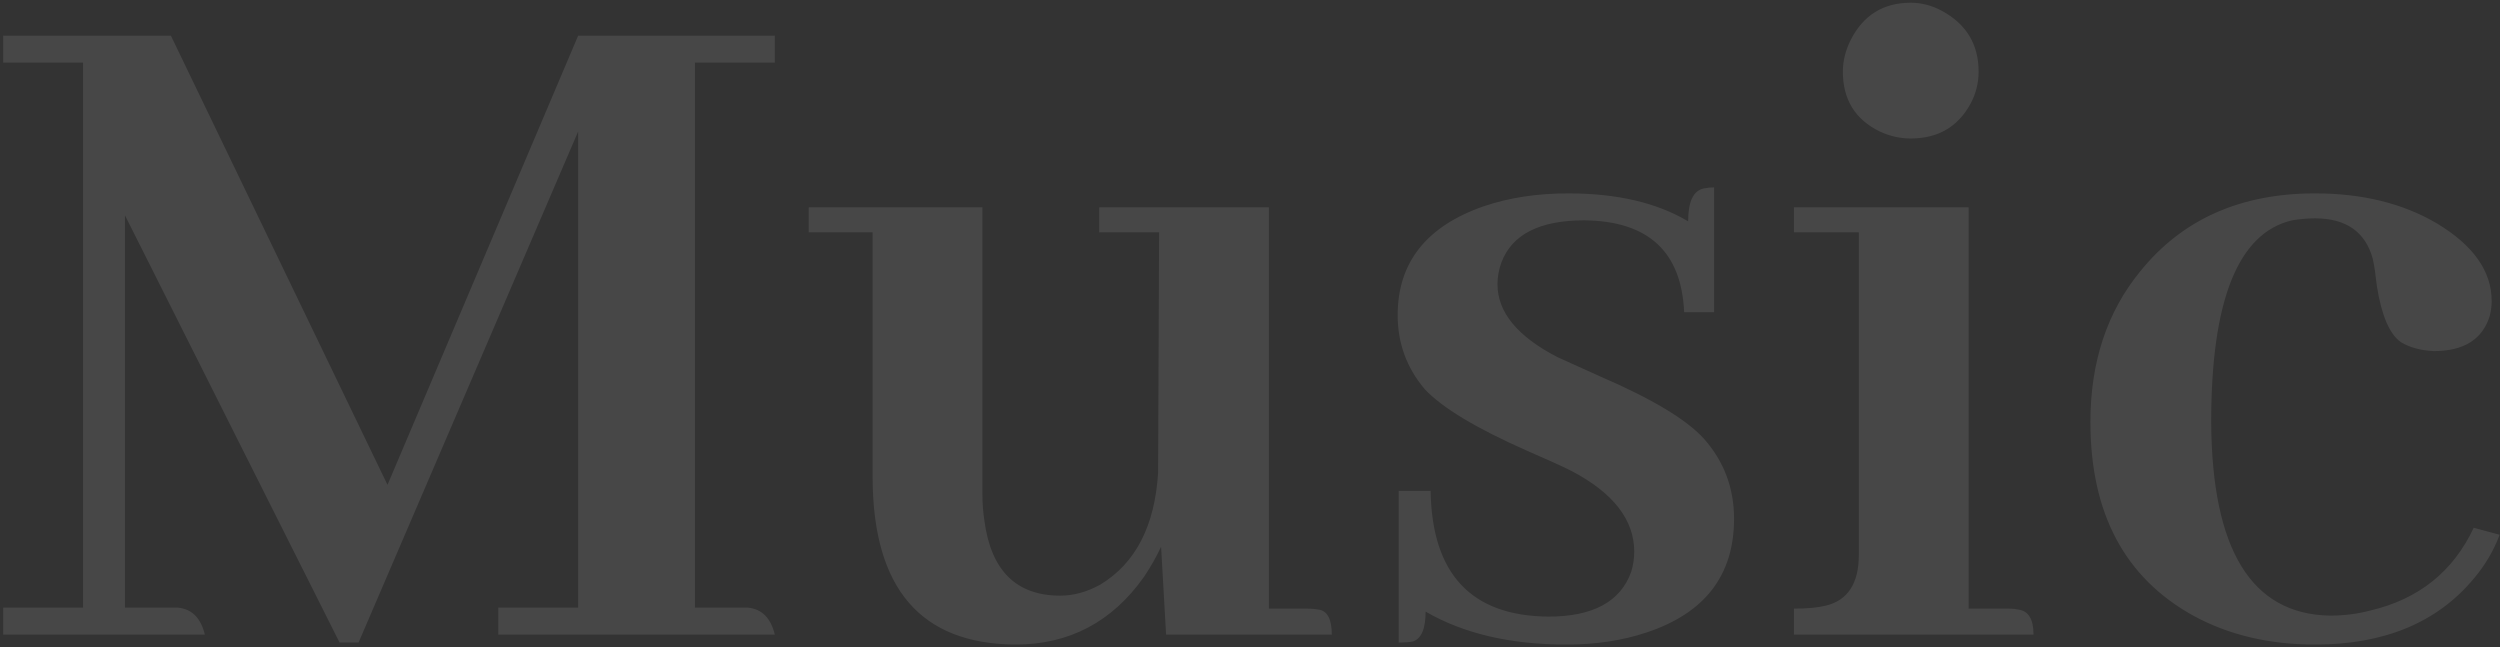 <svg width="587" height="152" viewBox="0 0 587 152" fill="none" xmlns="http://www.w3.org/2000/svg">
<rect x="0" y="0" width="587" height="152" fill="#333333" stroke="none"/>
<path opacity="0.1" d="M181.922 8.375V14.703H163.172V142.672H175.594C178.875 142.984 180.984 145.094 181.922 149H117V142.672H135.75V30.875L84.188 150.875H79.734L29.344 50.562V142.672H41.766C45.047 142.984 47.156 145.094 48.094 149H0.75V142.672H19.5V14.703H0.75V8.375H40.125L90.984 113.844L135.75 8.375H181.922ZM307.078 142.906C308.016 142.906 308.875 142.984 309.656 143.141C311.688 143.453 312.703 145.406 312.703 149H273.797L272.625 128.375C271.531 130.719 270.203 133.062 268.641 135.406C261.141 146.031 251.062 151.344 238.406 151.344C216.219 151.188 205.047 138.219 204.891 112.438V54.547H189.891V48.688H230.672V116.188C230.672 118.219 230.828 120.25 231.141 122.281C232.703 134 238.641 139.859 248.953 139.859C252.078 139.859 255.203 139 258.328 137.281C266.609 132.281 271.141 123.531 271.922 111.031L272.156 54.547H258.094V48.688H297.938V142.906H307.078ZM363.562 144.781C374.031 144.781 380.516 141.266 383.016 134.234C383.484 132.672 383.719 131.109 383.719 129.547C383.719 122.047 378.797 115.719 368.953 110.562C366.766 109.469 363.328 107.906 358.641 105.875C346.609 100.562 338.562 95.719 334.5 91.344C330.281 86.344 328.172 80.562 328.172 74C328.172 61.656 334.891 53.141 348.328 48.453C354.266 46.422 360.906 45.406 368.25 45.406C379.656 45.406 389.031 47.594 396.375 51.969C396.375 47.281 397.625 44.703 400.125 44.234C400.906 44.078 401.688 44 402.469 44V73.297H395.438C394.812 59.078 387 51.891 372 51.734C361.531 51.734 355.047 55.016 352.547 61.578C351.922 63.297 351.609 65.016 351.609 66.734C351.609 73.297 356.297 79 365.672 83.844C367.703 84.781 370.984 86.266 375.516 88.297C387.859 93.609 396.062 98.531 400.125 103.062C404.812 108.375 407.156 114.625 407.156 121.812C407.156 135.094 400.281 144 386.531 148.531C380.906 150.406 374.656 151.344 367.781 151.344C354.656 151.344 343.641 148.766 334.734 143.609C334.734 147.672 333.719 150.016 331.688 150.641C330.75 150.797 329.656 150.875 328.406 150.875V115.25H335.906C336.219 134.781 345.438 144.625 363.562 144.781ZM471.844 142.906C472.625 142.906 473.328 142.984 473.953 143.141C476.297 143.453 477.469 145.406 477.469 149H421.219V142.906C424.344 142.906 426.844 142.672 428.719 142.203C433.875 140.953 436.453 136.969 436.453 130.25V54.547H421.219V48.688H462.234V142.906H471.844ZM464.578 16.812C464.578 19.469 463.953 21.969 462.703 24.312C459.734 29.781 455.047 32.516 448.641 32.516C446.141 32.516 443.719 31.969 441.375 30.875C435.594 28.062 432.703 23.375 432.703 16.812C432.703 14.312 433.328 11.812 434.578 9.312C437.547 3.531 442.234 0.641 448.641 0.641C451.141 0.641 453.562 1.266 455.906 2.516C461.688 5.641 464.578 10.406 464.578 16.812ZM490.828 99.078C490.828 85.016 494.734 73.219 502.547 63.688C512.391 51.5 526.062 45.406 543.562 45.406C554.656 45.406 564.188 47.75 572.156 52.438C580.75 57.594 585.047 63.688 585.047 70.719C585.047 71.812 584.891 72.984 584.578 74.234C582.859 79.703 578.484 82.438 571.453 82.438C568.328 82.281 565.75 81.578 563.719 80.328C561.062 78.453 559.188 74.078 558.094 67.203C557.781 64.391 557.469 62.281 557.156 60.875C555.438 54.469 550.906 51.266 543.562 51.266C541.844 51.266 540.047 51.422 538.172 51.734C525.516 54.703 519.188 70.484 519.188 99.078C519.344 129.078 528.641 144.234 547.078 144.547C550.359 144.547 553.484 144.156 556.453 143.375C567.859 140.719 575.984 134.234 580.828 123.922L586.922 125.562C585.516 129.312 583.484 132.75 580.828 135.875C572.234 146.188 559.812 151.344 543.562 151.344C532.781 151.344 523.25 149.078 514.969 144.547C498.875 135.641 490.828 120.484 490.828 99.078Z" fill="white"/>
</svg>
